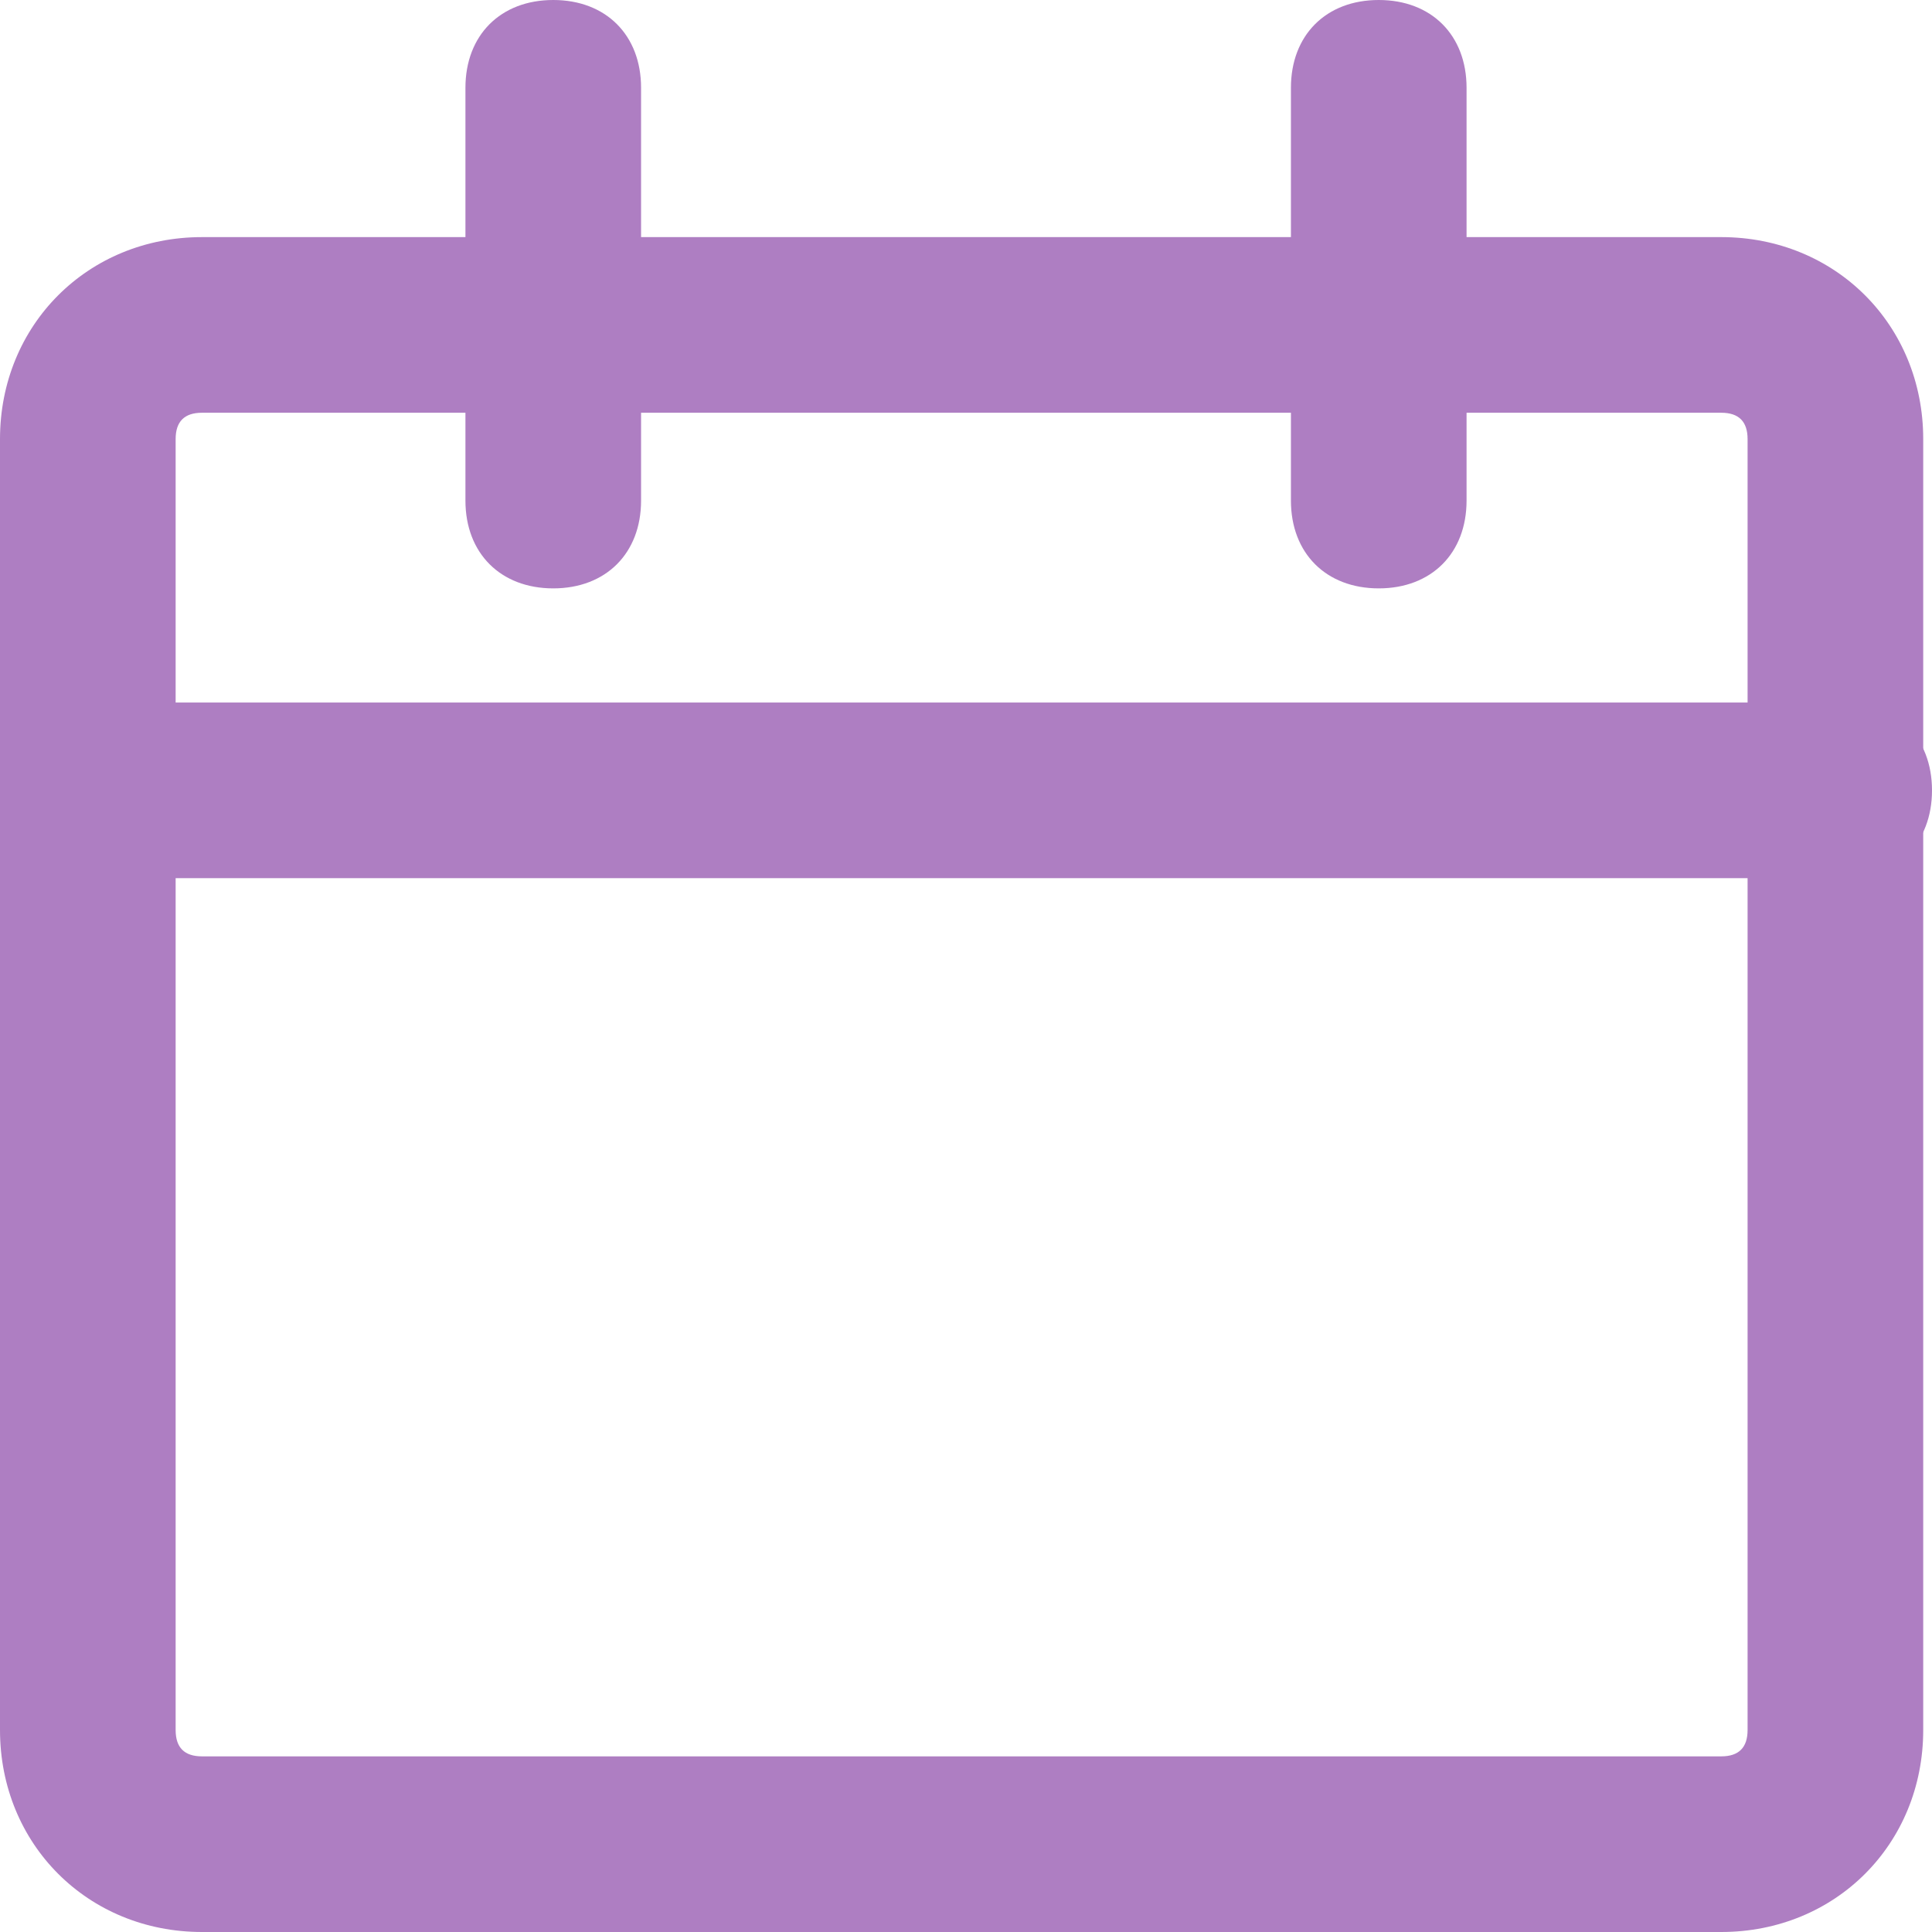 <?xml version="1.0" encoding="UTF-8"?>
<svg id="Layer_1" xmlns="http://www.w3.org/2000/svg" version="1.1" viewBox="0 0 22 22">
  <!-- Generator: Adobe Illustrator 30.0.0, SVG Export Plug-In . SVG Version: 2.1.1 Build 123)  -->
  <defs>
    <style>
      .st0 {
        fill: #ae7ec2;
      }
    </style>
  </defs>
  <path class="st0" d="M19.7,22H2.3c-1.3,0-2.3-1-2.3-2.3V5c0-1.3,1-2.3,2.3-2.3h17.3c1.3,0,2.3,1,2.3,2.3v14.7c0,1.3-1,2.3-2.3,2.3ZM2.3,4.7c-.2,0-.3.1-.3.3v14.7c0,.2.1.3.3.3h17.3c.2,0,.3-.1.3-.3V5c0-.2-.1-.3-.3-.3H2.3Z"/>
  <path class="st0" d="M21,10H1c-.6,0-1-.4-1-1s.4-1,1-1h20c.6,0,1,.4,1,1s-.4,1-1,1Z"/>
  <path class="st0" d="M6.3,6.7c-.6,0-1-.4-1-1V1c0-.6.4-1,1-1s1,.4,1,1v4.7c0,.6-.4,1-1,1Z"/>
  <path class="st0" d="M15.7,6.7c-.6,0-1-.4-1-1V1c0-.6.4-1,1-1s1,.4,1,1v4.7c0,.6-.4,1-1,1Z"/>
</svg>